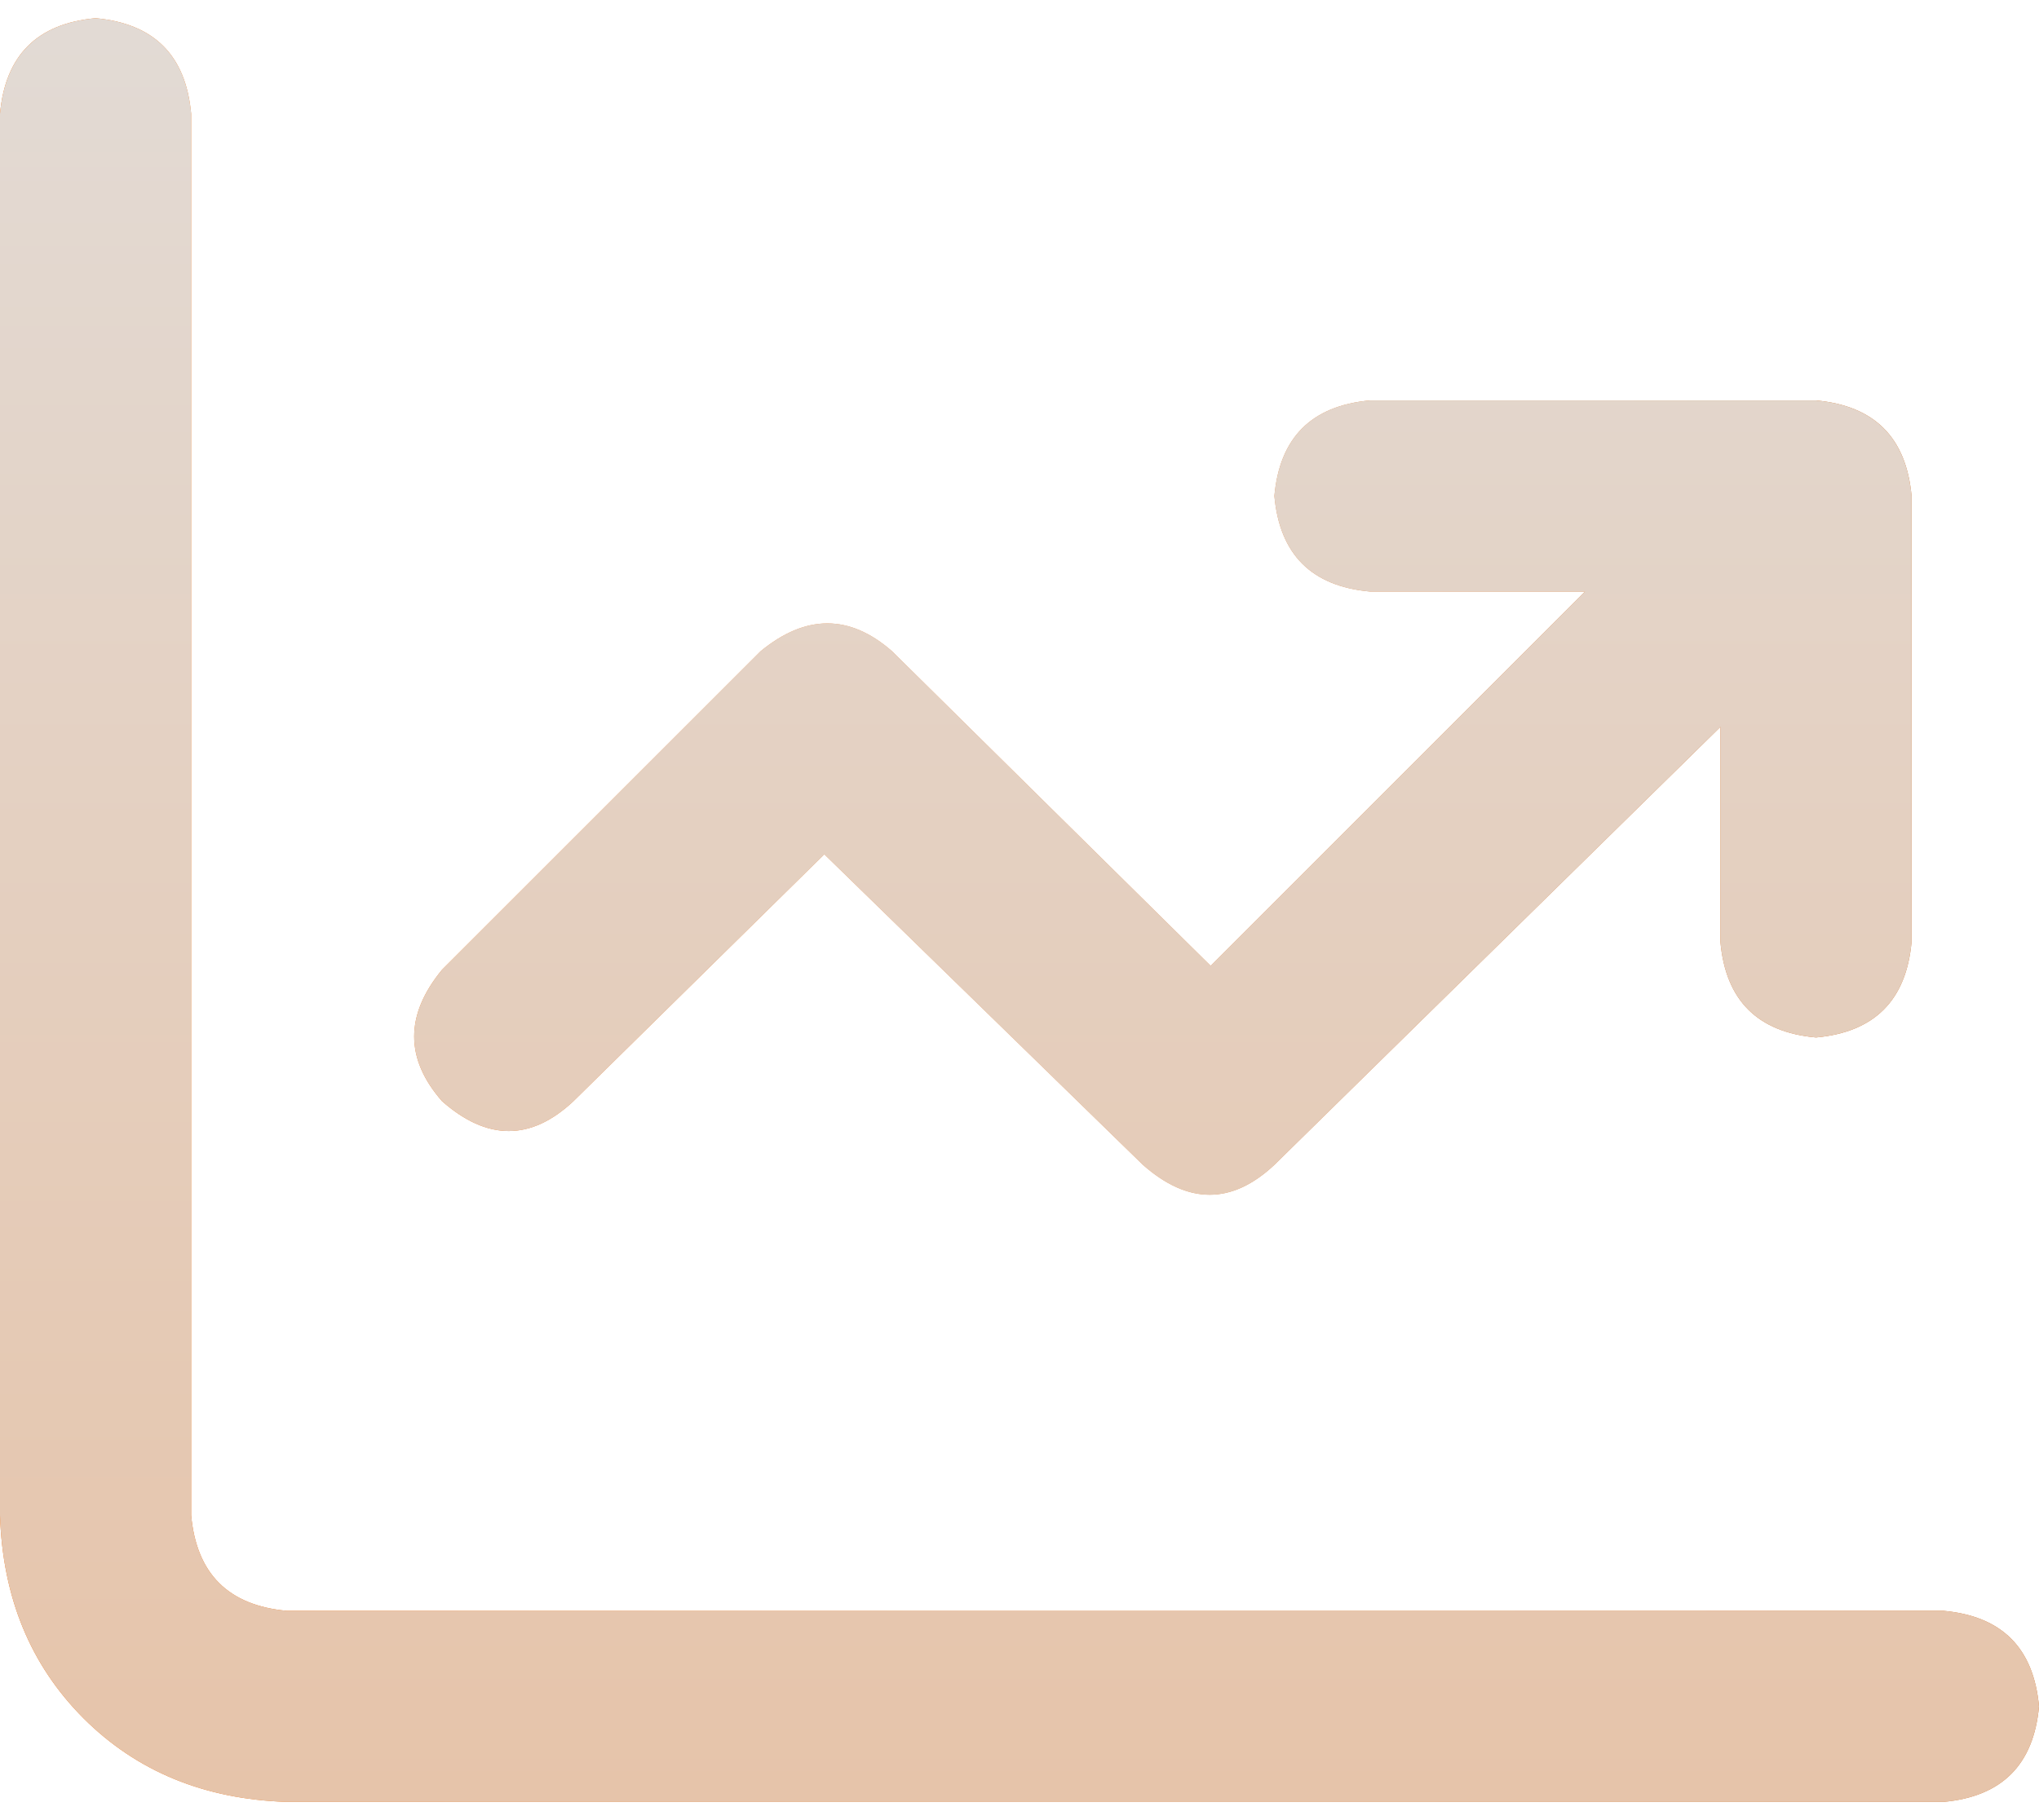 <svg width="28" height="25" viewBox="0 0 28 25" fill="none" xmlns="http://www.w3.org/2000/svg">
<path d="M2.625 20.812C2.698 21.615 3.135 22.052 3.938 22.125H26.688C27.49 22.198 27.927 22.635 28 23.438C27.927 24.24 27.49 24.677 26.688 24.75H3.938C2.807 24.713 1.878 24.331 1.148 23.602C0.419 22.872 0.036 21.943 0 20.812V1.562C0.073 0.76 0.51 0.323 1.312 0.25C2.115 0.323 2.552 0.76 2.625 1.562V20.812ZM18.812 5.5H24.938C25.74 5.573 26.177 6.01 26.25 6.812V12.938C26.177 13.74 25.74 14.177 24.938 14.25C24.135 14.177 23.698 13.74 23.625 12.938V9.984L17.5 16C16.917 16.547 16.315 16.547 15.695 16L11.32 11.734L7.875 15.125C7.292 15.672 6.69 15.672 6.07 15.125C5.56 14.542 5.56 13.94 6.07 13.32L10.445 8.945C11.065 8.435 11.667 8.435 12.25 8.945L16.625 13.266L21.766 8.125H18.812C18.01 8.052 17.573 7.615 17.5 6.812C17.573 6.01 18.01 5.573 18.812 5.5Z" fill="url(#paint0_linear_462_1656)"/>
<path d="M2.625 20.812C2.698 21.615 3.135 22.052 3.938 22.125H26.688C27.49 22.198 27.927 22.635 28 23.438C27.927 24.24 27.49 24.677 26.688 24.75H3.938C2.807 24.713 1.878 24.331 1.148 23.602C0.419 22.872 0.036 21.943 0 20.812V1.562C0.073 0.76 0.51 0.323 1.312 0.25C2.115 0.323 2.552 0.76 2.625 1.562V20.812ZM18.812 5.5H24.938C25.74 5.573 26.177 6.01 26.25 6.812V12.938C26.177 13.74 25.74 14.177 24.938 14.25C24.135 14.177 23.698 13.74 23.625 12.938V9.984L17.5 16C16.917 16.547 16.315 16.547 15.695 16L11.32 11.734L7.875 15.125C7.292 15.672 6.69 15.672 6.07 15.125C5.56 14.542 5.56 13.94 6.07 13.32L10.445 8.945C11.065 8.435 11.667 8.435 12.25 8.945L16.625 13.266L21.766 8.125H18.812C18.01 8.052 17.573 7.615 17.5 6.812C17.573 6.01 18.01 5.573 18.812 5.5Z" fill="url(#paint1_linear_462_1656)" style="mix-blend-mode:color-burn"/>
<defs>
<linearGradient id="paint0_linear_462_1656" x1="28.749" y1="-20.54" x2="-3.983" y2="-16.513" gradientUnits="userSpaceOnUse">
<stop stop-color="#C45400"/>
<stop offset="0.572" stop-color="#ECA46D"/>
<stop offset="1" stop-color="#F36A02"/>
</linearGradient>
<linearGradient id="paint1_linear_462_1656" x1="14" y1="-7" x2="14" y2="59.679" gradientUnits="userSpaceOnUse">
<stop stop-color="#E1E1E1"/>
<stop offset="1" stop-color="#ECA46D"/>
</linearGradient>
</defs>
</svg>
